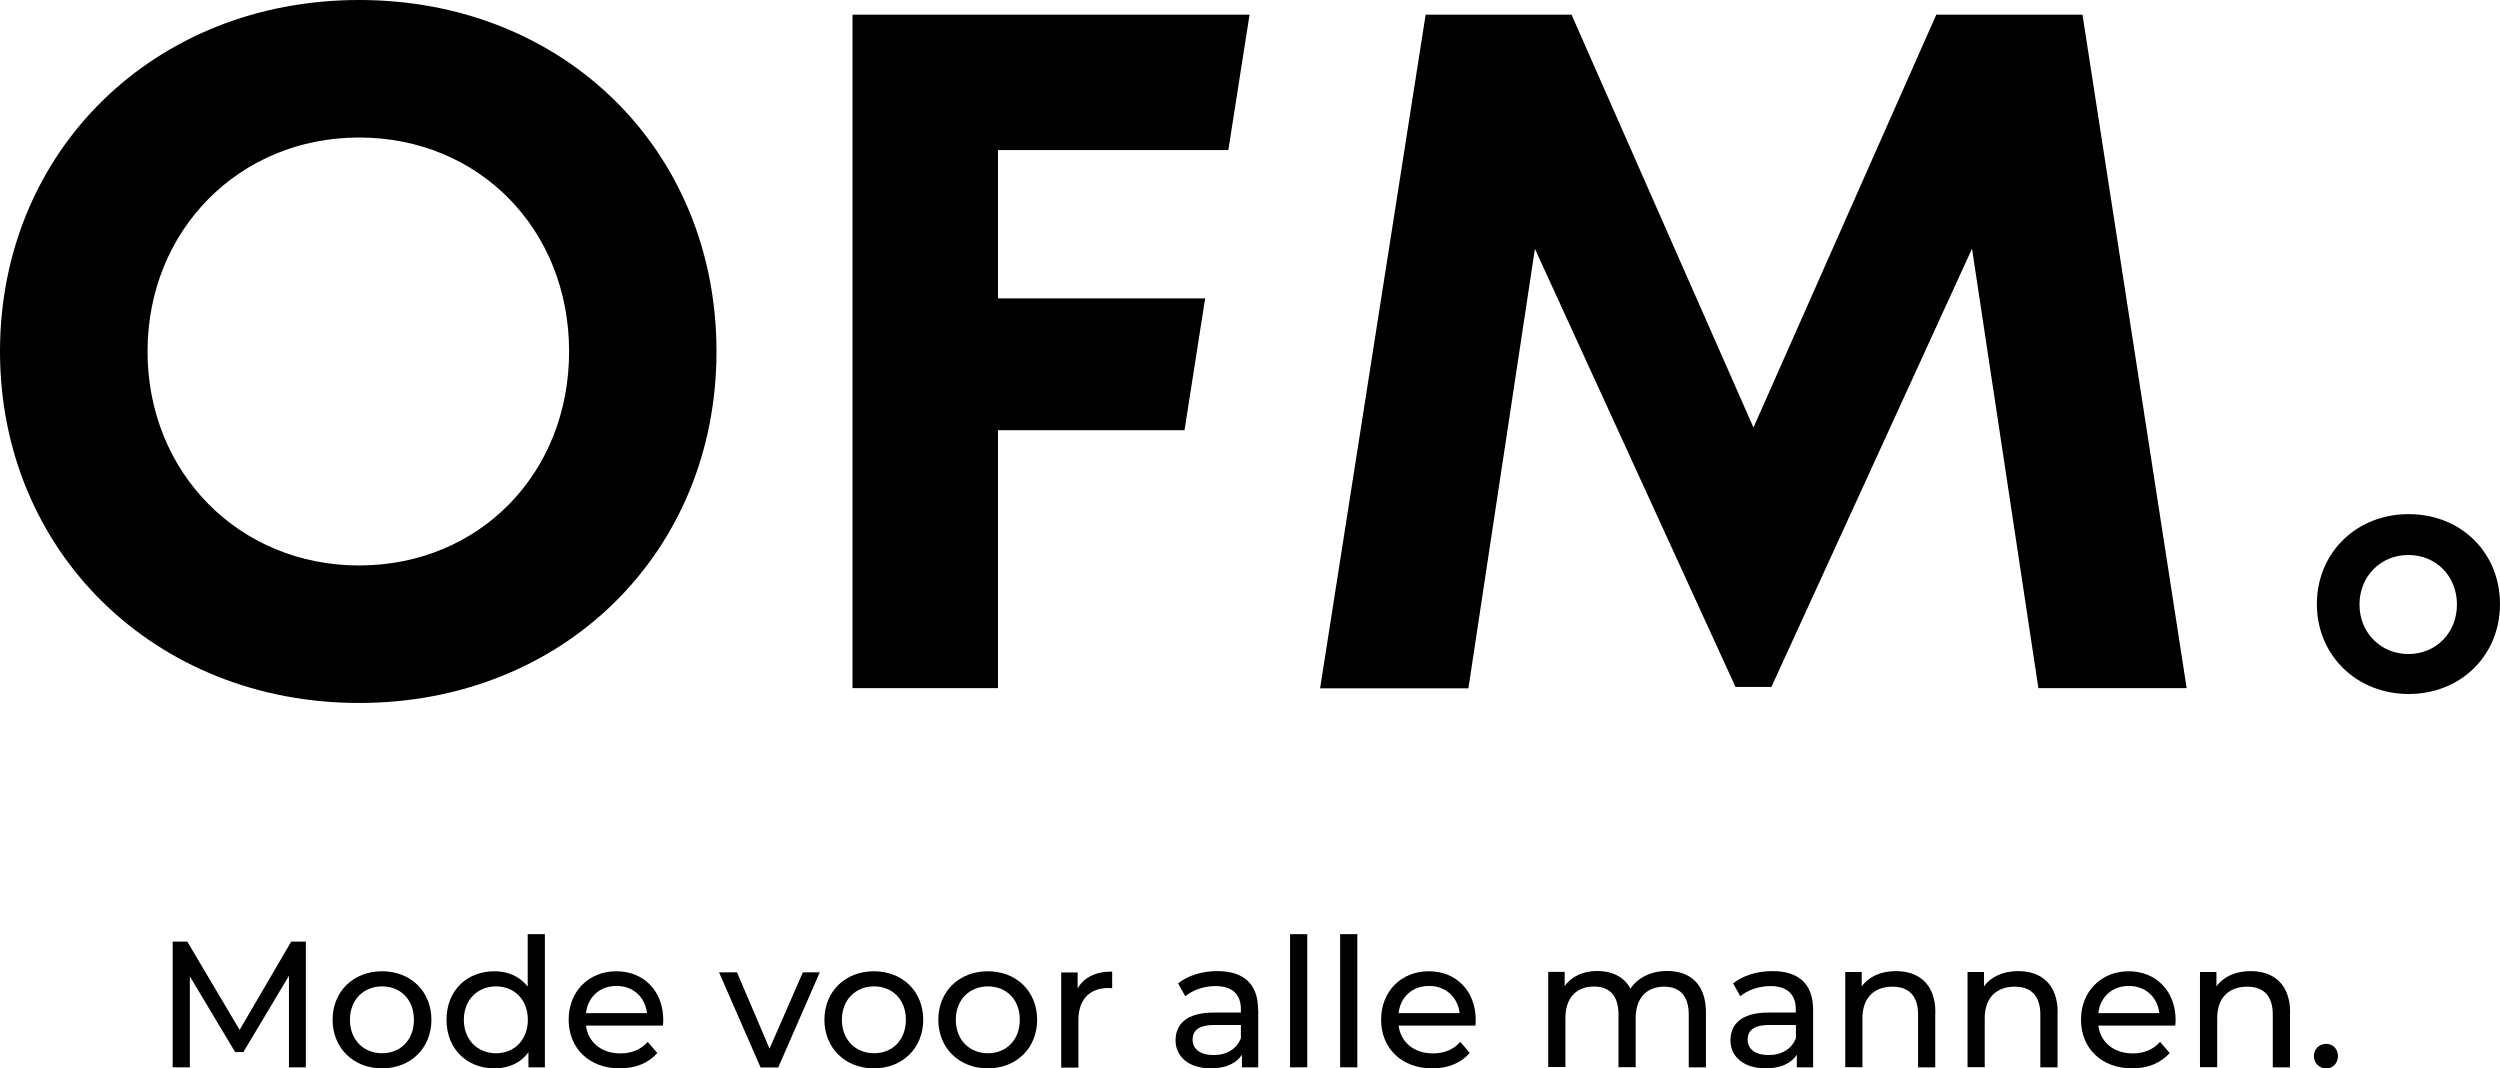 <svg width="234" height="100" viewBox="0 0 234 100" fill="none" xmlns="http://www.w3.org/2000/svg">
<g clip-path="url(#clip0_276_969)">
<path d="M0 32.899C0 14.174 14.384 0 33.608 0C52.833 0 67.063 14.104 67.063 32.899C67.063 51.695 52.749 65.798 33.608 65.798C14.468 65.798 0 51.611 0 32.899ZM53.267 32.899C53.267 21.457 44.83 12.871 33.608 12.871C22.387 12.871 13.81 21.555 13.81 32.899C13.81 44.244 22.387 52.927 33.608 52.927C44.83 52.927 53.267 44.342 53.267 32.899Z" fill="black"/>
<path d="M190.793 64.412L184.581 23.277L165.803 64.3H162.445L143.668 23.291L137.442 64.426H123.562L133.44 1.373H147.096L164.124 40.014L181.236 1.373H194.921L204.673 64.412H190.793Z" fill="black"/>
<path d="M93.409 27.927V14.048H114.971L116.958 1.373H79.795V64.412H93.409V40.266H110.871L112.802 27.927H93.409Z" fill="black"/>
<path d="M216.86 56.541C216.86 51.751 220.54 48.123 225.451 48.123C230.362 48.123 234 51.737 234 56.541C234 61.344 230.334 64.958 225.451 64.958C220.568 64.958 216.86 61.331 216.86 56.541ZM229.97 56.583C229.97 53.936 228.025 51.947 225.423 51.947C222.82 51.947 220.848 53.95 220.848 56.583C220.848 59.216 222.834 61.218 225.423 61.218C228.011 61.218 229.97 59.23 229.97 56.583Z" fill="black"/>
<path d="M27.046 99.902V91.331L22.779 98.473H22.009L17.77 91.387V99.902H16.161V88.137H17.532L22.429 96.401L27.256 88.137H28.627V99.902H27.032H27.046Z" fill="black"/>
<path d="M31.132 95.448C31.132 92.787 33.091 90.91 35.763 90.91C38.436 90.91 40.38 92.787 40.38 95.448C40.38 98.109 38.436 100 35.763 100C33.091 100 31.132 98.109 31.132 95.448ZM38.743 95.448C38.743 93.543 37.47 92.325 35.763 92.325C34.056 92.325 32.755 93.557 32.755 95.448C32.755 97.339 34.042 98.585 35.763 98.585C37.484 98.585 38.743 97.339 38.743 95.448Z" fill="black"/>
<path d="M51.001 87.437V99.902H49.462V98.487C48.734 99.496 47.601 100 46.285 100C43.683 100 41.794 98.165 41.794 95.448C41.794 92.731 43.683 90.91 46.285 90.91C47.545 90.91 48.65 91.387 49.392 92.339V87.437H51.001ZM49.406 95.448C49.406 93.543 48.118 92.325 46.425 92.325C44.732 92.325 43.417 93.557 43.417 95.448C43.417 97.339 44.704 98.585 46.425 98.585C48.146 98.585 49.406 97.339 49.406 95.448Z" fill="black"/>
<path d="M62.068 95.994H54.848C55.044 97.563 56.303 98.599 58.066 98.599C59.102 98.599 59.983 98.249 60.627 97.521L61.522 98.557C60.711 99.496 59.493 100 58.01 100C55.142 100 53.225 98.109 53.225 95.448C53.225 92.787 55.114 90.91 57.688 90.91C60.263 90.91 62.082 92.759 62.082 95.49C62.082 95.63 62.068 95.826 62.054 95.98L62.068 95.994ZM54.848 94.832H60.557C60.389 93.333 59.27 92.283 57.703 92.283C56.135 92.283 55.016 93.319 54.848 94.832Z" fill="black"/>
<path d="M76.731 91.008L72.842 99.916H71.191L67.301 91.008H68.98L72.03 98.151L75.15 91.008H76.731Z" fill="black"/>
<path d="M77.165 95.448C77.165 92.787 79.124 90.91 81.796 90.91C84.469 90.91 86.414 92.787 86.414 95.448C86.414 98.109 84.469 100 81.796 100C79.124 100 77.165 98.109 77.165 95.448ZM84.791 95.448C84.791 93.543 83.517 92.325 81.81 92.325C80.103 92.325 78.802 93.557 78.802 95.448C78.802 97.339 80.089 98.585 81.81 98.585C83.531 98.585 84.791 97.339 84.791 95.448Z" fill="black"/>
<path d="M87.827 95.448C87.827 92.787 89.786 90.91 92.459 90.91C95.131 90.91 97.076 92.787 97.076 95.448C97.076 98.109 95.131 100 92.459 100C89.786 100 87.827 98.109 87.827 95.448ZM95.453 95.448C95.453 93.543 94.18 92.325 92.472 92.325C90.765 92.325 89.464 93.557 89.464 95.448C89.464 97.339 90.751 98.585 92.472 98.585C94.193 98.585 95.453 97.339 95.453 95.448Z" fill="black"/>
<path d="M104.099 90.924V92.493C103.959 92.479 103.848 92.479 103.736 92.479C102.001 92.479 100.937 93.543 100.937 95.49V99.93H99.328V91.022H100.867V92.521C101.441 91.485 102.546 90.938 104.099 90.938V90.924Z" fill="black"/>
<path d="M117.77 94.524V99.902H116.245V98.725C115.713 99.538 114.719 100 113.32 100C111.305 100 110.032 98.922 110.032 97.381C110.032 95.952 110.956 94.776 113.6 94.776H116.147V94.454C116.147 93.095 115.363 92.297 113.768 92.297C112.705 92.297 111.641 92.661 110.942 93.249L110.27 92.045C111.194 91.302 112.523 90.896 113.95 90.896C116.385 90.896 117.756 92.073 117.756 94.51L117.77 94.524ZM116.147 97.185V95.938H113.67C112.075 95.938 111.627 96.555 111.627 97.311C111.627 98.207 112.369 98.754 113.586 98.754C114.803 98.754 115.755 98.193 116.147 97.171V97.185Z" fill="black"/>
<path d="M120.75 87.437H122.359V99.902H120.75V87.437Z" fill="black"/>
<path d="M125.437 87.437H127.046V99.902H125.437V87.437Z" fill="black"/>
<path d="M138.128 95.994H130.908C131.104 97.563 132.363 98.599 134.126 98.599C135.162 98.599 136.043 98.249 136.687 97.521L137.568 98.557C136.757 99.496 135.539 100 134.056 100C131.188 100 129.271 98.109 129.271 95.448C129.271 92.787 131.16 90.91 133.734 90.91C136.309 90.91 138.128 92.759 138.128 95.49C138.128 95.63 138.114 95.826 138.1 95.98L138.128 95.994ZM130.908 94.832H136.617C136.449 93.333 135.329 92.283 133.762 92.283C132.195 92.283 131.076 93.319 130.908 94.832Z" fill="black"/>
<path d="M159.675 94.776V99.902H158.066V94.958C158.066 93.207 157.226 92.353 155.771 92.353C154.162 92.353 153.099 93.375 153.099 95.308V99.888H151.49V94.944C151.49 93.193 150.65 92.339 149.195 92.339C147.586 92.339 146.523 93.361 146.523 95.294V99.874H144.914V90.966H146.453V92.297C147.096 91.387 148.188 90.882 149.517 90.882C150.846 90.882 152.021 91.415 152.609 92.535C153.281 91.527 154.526 90.882 156.037 90.882C158.206 90.882 159.675 92.129 159.675 94.748V94.776Z" fill="black"/>
<path d="M169.707 94.524V99.902H168.182V98.725C167.65 99.538 166.657 100 165.258 100C163.243 100 161.97 98.922 161.97 97.381C161.97 95.952 162.893 94.776 165.538 94.776H168.084V94.454C168.084 93.095 167.301 92.297 165.706 92.297C164.656 92.297 163.579 92.661 162.893 93.249L162.222 92.045C163.145 91.302 164.474 90.896 165.901 90.896C168.336 90.896 169.707 92.073 169.707 94.51V94.524ZM168.098 97.185V95.938H165.622C164.027 95.938 163.579 96.555 163.579 97.311C163.579 98.207 164.32 98.754 165.538 98.754C166.755 98.754 167.706 98.193 168.098 97.171V97.185Z" fill="black"/>
<path d="M181.139 94.776V99.902H179.53V94.958C179.53 93.207 178.662 92.353 177.137 92.353C175.43 92.353 174.325 93.375 174.325 95.308V99.888H172.716V90.98H174.255V92.325C174.913 91.415 176.046 90.896 177.459 90.896C179.628 90.896 181.153 92.143 181.153 94.762L181.139 94.776Z" fill="black"/>
<path d="M192.584 94.776V99.902H190.975V94.958C190.975 93.207 190.108 92.353 188.583 92.353C186.876 92.353 185.77 93.375 185.77 95.308V99.888H184.161V90.98H185.7V92.325C186.358 91.415 187.491 90.896 188.904 90.896C191.073 90.896 192.598 92.143 192.598 94.762L192.584 94.776Z" fill="black"/>
<path d="M203.624 95.994H196.404C196.6 97.563 197.859 98.599 199.622 98.599C200.657 98.599 201.539 98.249 202.182 97.521L203.078 98.557C202.266 99.496 201.049 100 199.566 100C196.698 100 194.781 98.109 194.781 95.448C194.781 92.787 196.684 90.91 199.244 90.91C201.805 90.91 203.638 92.759 203.638 95.49C203.638 95.63 203.624 95.826 203.61 95.98L203.624 95.994ZM196.404 94.832H202.112C201.945 93.333 200.825 92.283 199.258 92.283C197.691 92.283 196.572 93.319 196.404 94.832Z" fill="black"/>
<path d="M214.342 94.776V99.902H212.732V94.958C212.732 93.207 211.865 92.353 210.34 92.353C208.633 92.353 207.528 93.375 207.528 95.308V99.888H205.918V90.98H207.458V92.325C208.115 91.415 209.249 90.896 210.662 90.896C212.83 90.896 214.356 92.143 214.356 94.762L214.342 94.776Z" fill="black"/>
<path d="M216.58 98.852C216.58 98.179 217.098 97.703 217.727 97.703C218.357 97.703 218.833 98.179 218.833 98.852C218.833 99.524 218.329 100.014 217.727 100.014C217.126 100.014 216.58 99.524 216.58 98.852Z" fill="black"/>
</g>
<defs>
<clipPath id="clip0_276_969">
<rect width="234" height="100" fill="white"/>
</clipPath>
</defs>
</svg>
